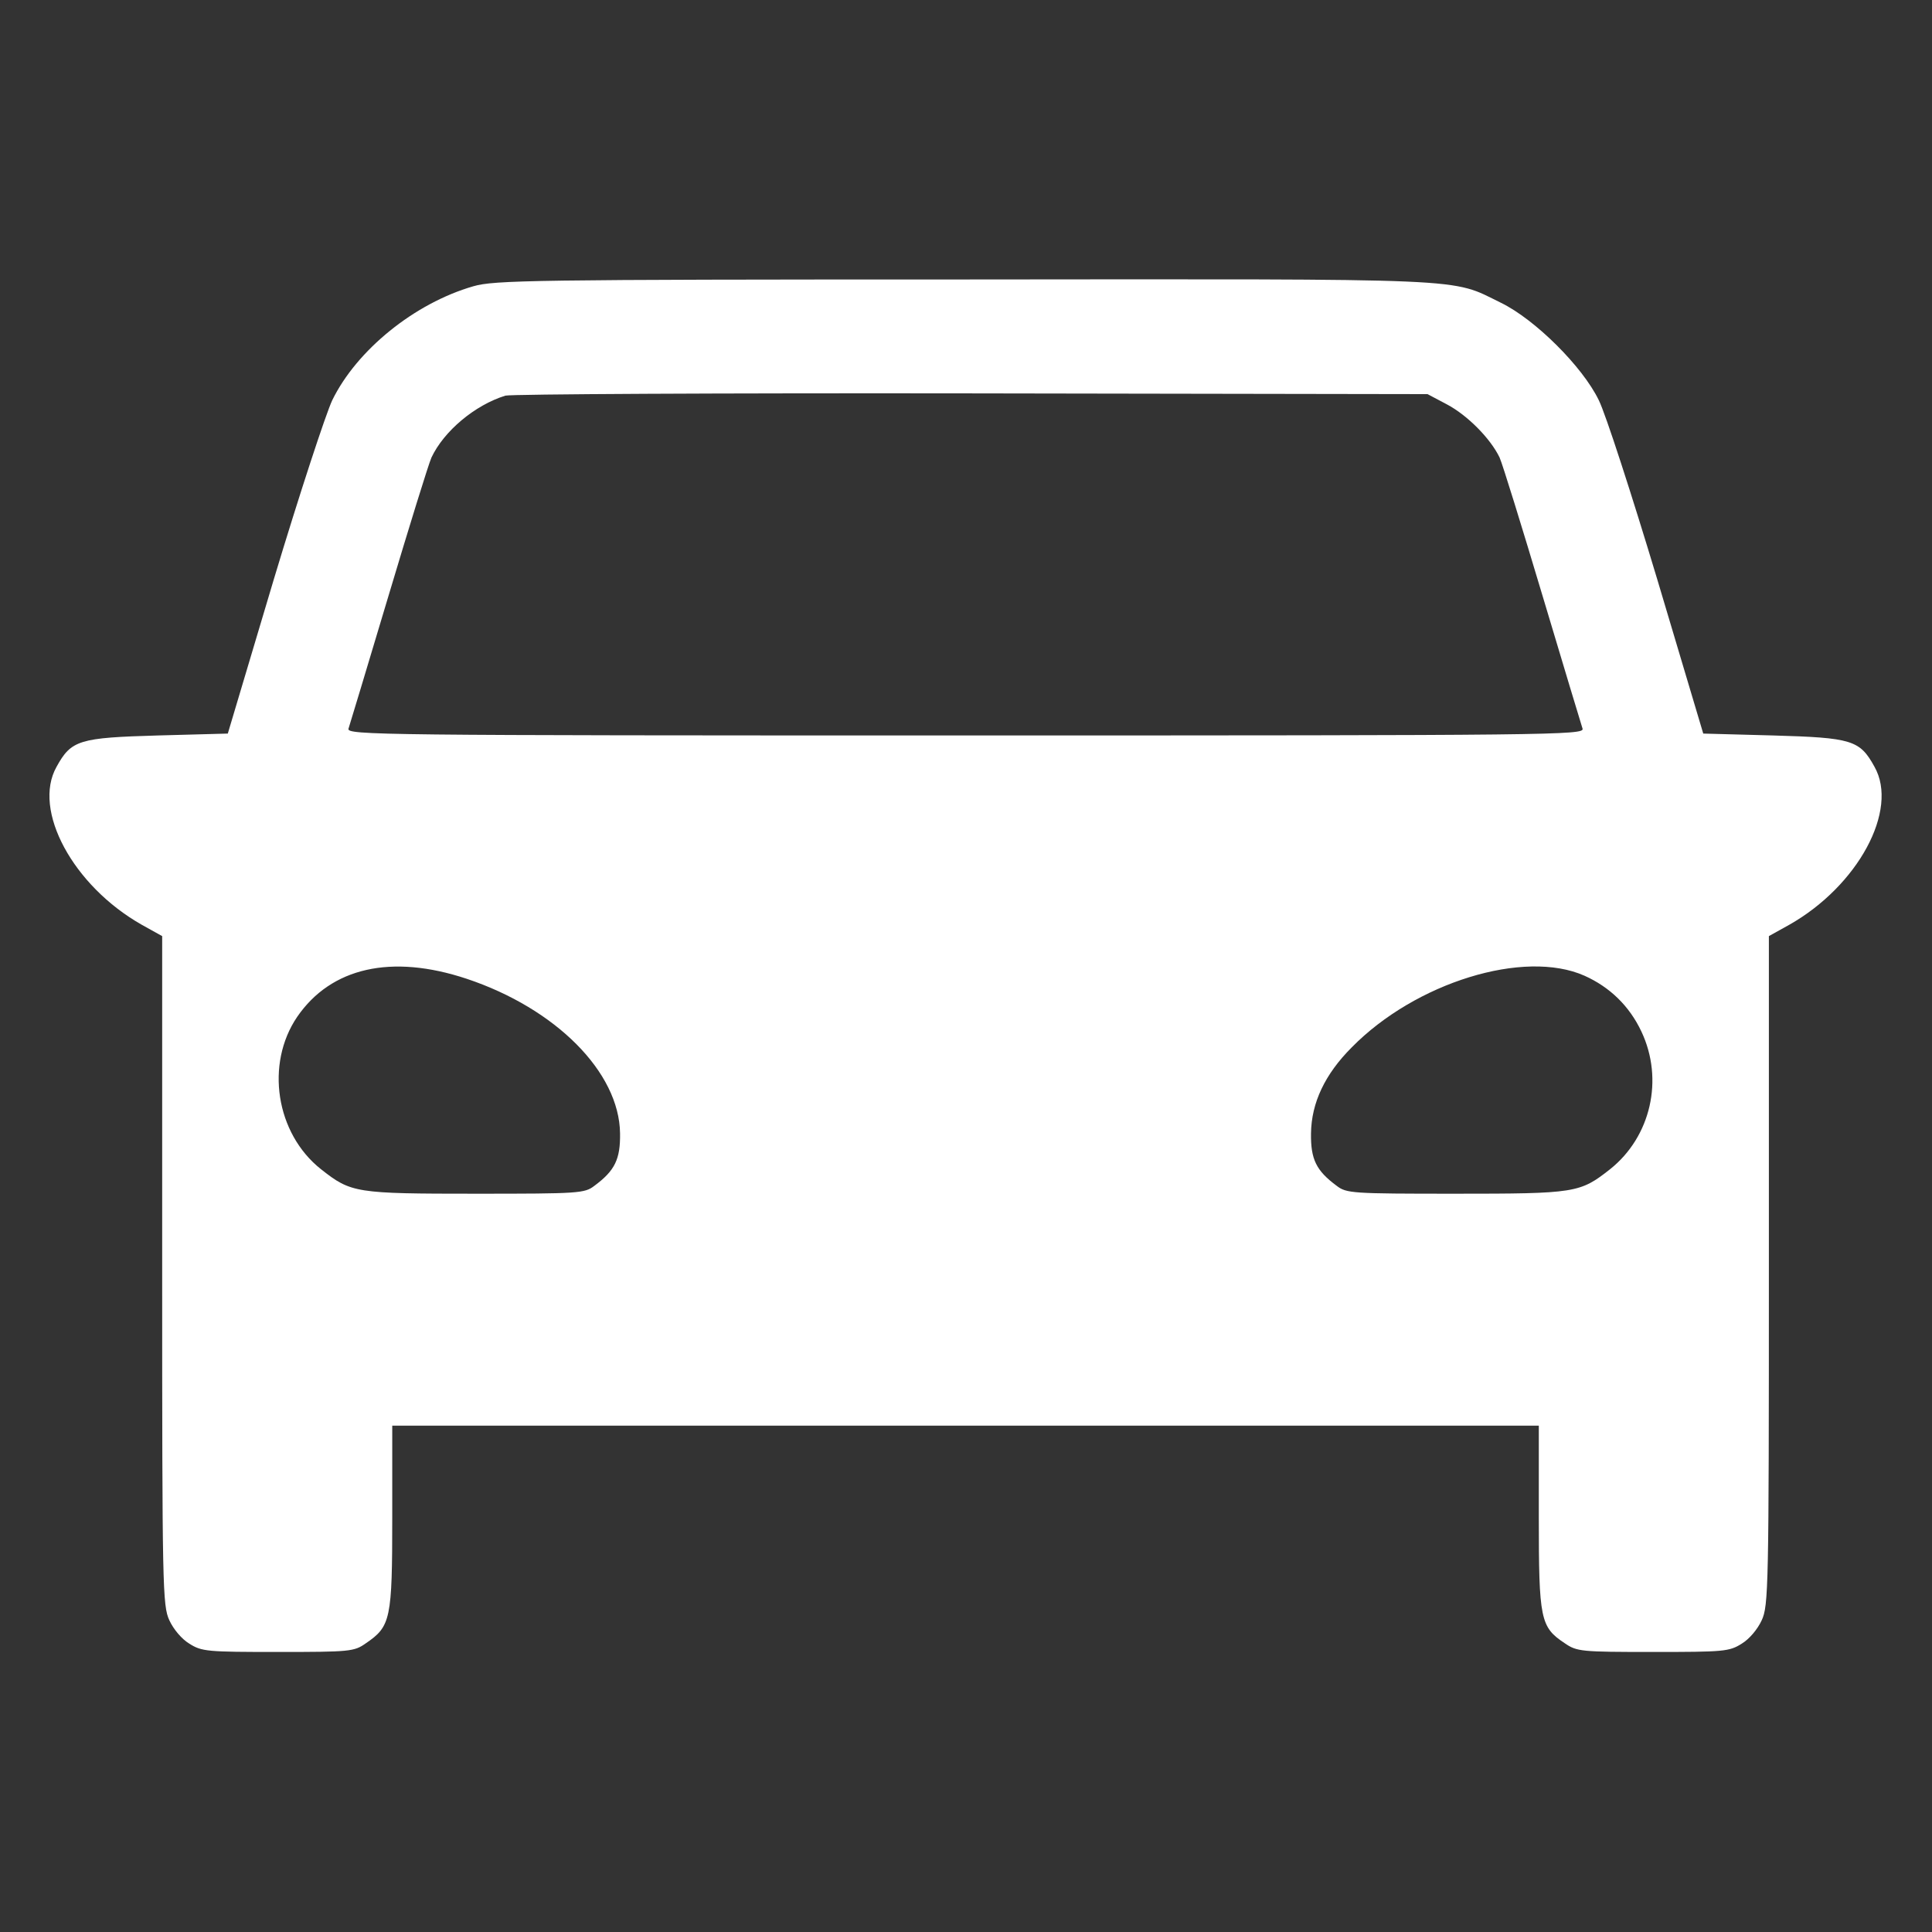 <?xml version="1.0" encoding="UTF-8"?> <svg xmlns="http://www.w3.org/2000/svg" width="683" height="683" viewBox="0 0 683 683" fill="none"><rect x="0" y="0" width="683" height="683" fill="#333333" stroke="none"/><path d="M167.333 101.2C146.533 107.2 126.133 123.733 117.467 141.467C115.2 146.267 105.867 174.667 96.8 204.8L80.533 259.333L55.867 260C28 260.8 25.2 261.6 20 271.067C11.333 286.4 25.867 313.2 50.133 326.933L57.333 330.933V449.067C57.333 561.467 57.467 567.6 59.867 572.8C61.333 576 64.267 579.467 66.933 581.067C71.333 583.867 73.333 584 98.267 584C123.733 584 125.2 583.867 129.333 580.933C138.133 574.933 138.667 572.533 138.667 536.4V504H341.333H544V536.267C544 572.533 544.533 575.2 553.2 580.933C557.467 583.867 558.933 584 584.4 584C609.333 584 611.333 583.867 615.733 581.067C618.4 579.467 621.333 576 622.8 572.8C625.2 567.6 625.333 561.467 625.333 449.067V330.933L632.533 326.933C656.8 313.2 671.333 286.4 662.667 271.067C657.467 261.6 654.667 260.8 626.8 260L602.133 259.333L585.867 204.8C576.8 174.667 567.6 146.267 565.2 141.467C559.467 129.6 542.667 112.933 530.667 107.067C512.4 98.133 522.8 98.667 340.533 98.8C187.333 98.8 174.8 99.067 167.333 101.2ZM511.467 142.933C518.8 146.8 526.933 155.067 530.133 161.733C531.2 164.133 538 186.133 545.333 210.667C552.667 235.2 559.067 256.4 559.467 257.6C560.133 259.867 549.2 260 341.333 260C133.467 260 122.533 259.867 123.2 257.6C123.6 256.4 130 235.2 137.333 210.667C144.667 186.133 151.467 164.133 152.533 161.733C156.933 152.4 167.867 143.2 178.667 139.867C180.533 139.333 254.667 138.933 343.333 139.067L504.667 139.333L511.467 142.933ZM164.933 346C196.533 356.533 218.933 379.067 219.2 400.667C219.333 409.867 217.333 413.867 210.133 419.2C206.667 421.867 204.8 422 168.267 422C125.6 422 124.133 421.733 113.467 413.333C97.467 400.667 93.733 376.133 105.067 359.467C117.067 342 138.4 337.2 164.933 346ZM560.133 344.933C569.067 348.933 576 355.6 580.267 364.667C588.267 381.6 583.6 401.867 569.2 413.333C558.533 421.733 557.067 422 514.4 422C477.867 422 476 421.867 472.533 419.2C465.333 413.867 463.333 409.867 463.467 400.667C463.6 389.867 468.4 379.733 477.867 370.267C500.4 347.333 538.8 335.467 560.133 344.933Z" fill="white"></path></svg> 